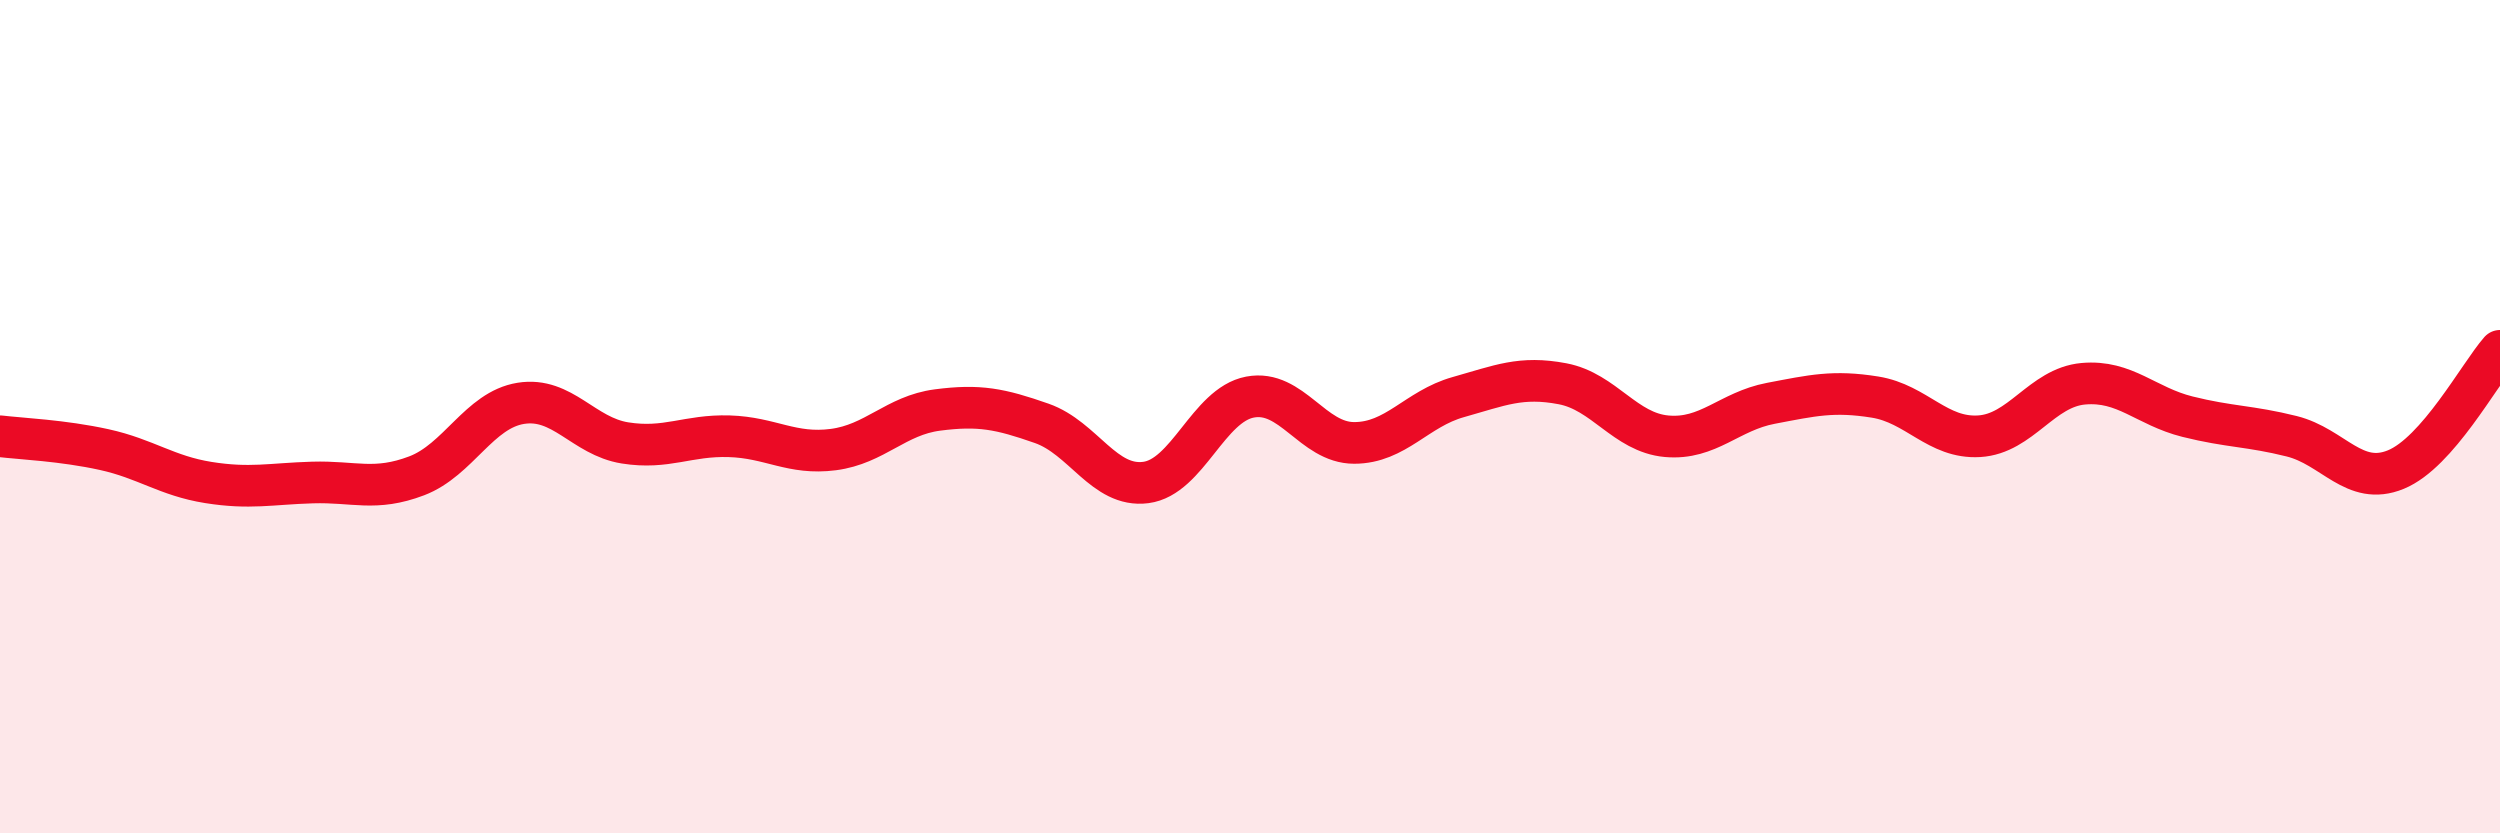 
    <svg width="60" height="20" viewBox="0 0 60 20" xmlns="http://www.w3.org/2000/svg">
      <path
        d="M 0,10.47 C 0.5,10.53 1.5,10.57 2.5,10.79 C 3.5,11.01 4,11.42 5,11.58 C 6,11.74 6.5,11.61 7.5,11.58 C 8.5,11.55 9,11.8 10,11.42 C 11,11.04 11.5,9.84 12.5,9.68 C 13.5,9.52 14,10.47 15,10.63 C 16,10.79 16.5,10.44 17.5,10.47 C 18.5,10.5 19,10.92 20,10.79 C 21,10.66 21.5,9.97 22.5,9.84 C 23.5,9.71 24,9.81 25,10.16 C 26,10.51 26.5,11.71 27.5,11.58 C 28.5,11.45 29,9.72 30,9.53 C 31,9.34 31.5,10.63 32.5,10.63 C 33.5,10.63 34,9.81 35,9.53 C 36,9.25 36.5,9.02 37.5,9.21 C 38.5,9.4 39,10.38 40,10.47 C 41,10.56 41.5,9.87 42.5,9.68 C 43.5,9.49 44,9.37 45,9.53 C 46,9.69 46.5,10.53 47.5,10.47 C 48.5,10.41 49,9.3 50,9.21 C 51,9.12 51.5,9.75 52.5,10 C 53.5,10.25 54,10.22 55,10.47 C 56,10.72 56.5,11.68 57.5,11.27 C 58.5,10.86 59.5,8.99 60,8.42L60 20L0 20Z"
        fill="#EB0A25"
        opacity="0.1"
        stroke-linecap="round"
        stroke-linejoin="round"
      />
      <path
        d="M 0,10.47 C 0.5,10.53 1.5,10.57 2.5,10.79 C 3.5,11.01 4,11.42 5,11.58 C 6,11.74 6.5,11.61 7.5,11.58 C 8.5,11.55 9,11.8 10,11.42 C 11,11.04 11.5,9.84 12.5,9.68 C 13.5,9.52 14,10.47 15,10.63 C 16,10.79 16.5,10.44 17.5,10.47 C 18.5,10.5 19,10.92 20,10.79 C 21,10.66 21.5,9.97 22.5,9.84 C 23.5,9.71 24,9.81 25,10.16 C 26,10.51 26.5,11.71 27.5,11.58 C 28.5,11.45 29,9.72 30,9.53 C 31,9.34 31.5,10.63 32.5,10.63 C 33.5,10.63 34,9.81 35,9.53 C 36,9.25 36.5,9.02 37.5,9.21 C 38.5,9.4 39,10.38 40,10.47 C 41,10.56 41.5,9.87 42.5,9.68 C 43.5,9.49 44,9.37 45,9.53 C 46,9.69 46.5,10.53 47.5,10.47 C 48.5,10.41 49,9.3 50,9.21 C 51,9.12 51.5,9.75 52.5,10 C 53.5,10.25 54,10.22 55,10.47 C 56,10.72 56.5,11.68 57.5,11.27 C 58.5,10.86 59.5,8.99 60,8.42"
        stroke="#EB0A25"
        stroke-width="1"
        fill="none"
        stroke-linecap="round"
        stroke-linejoin="round"
      />
    </svg>
  